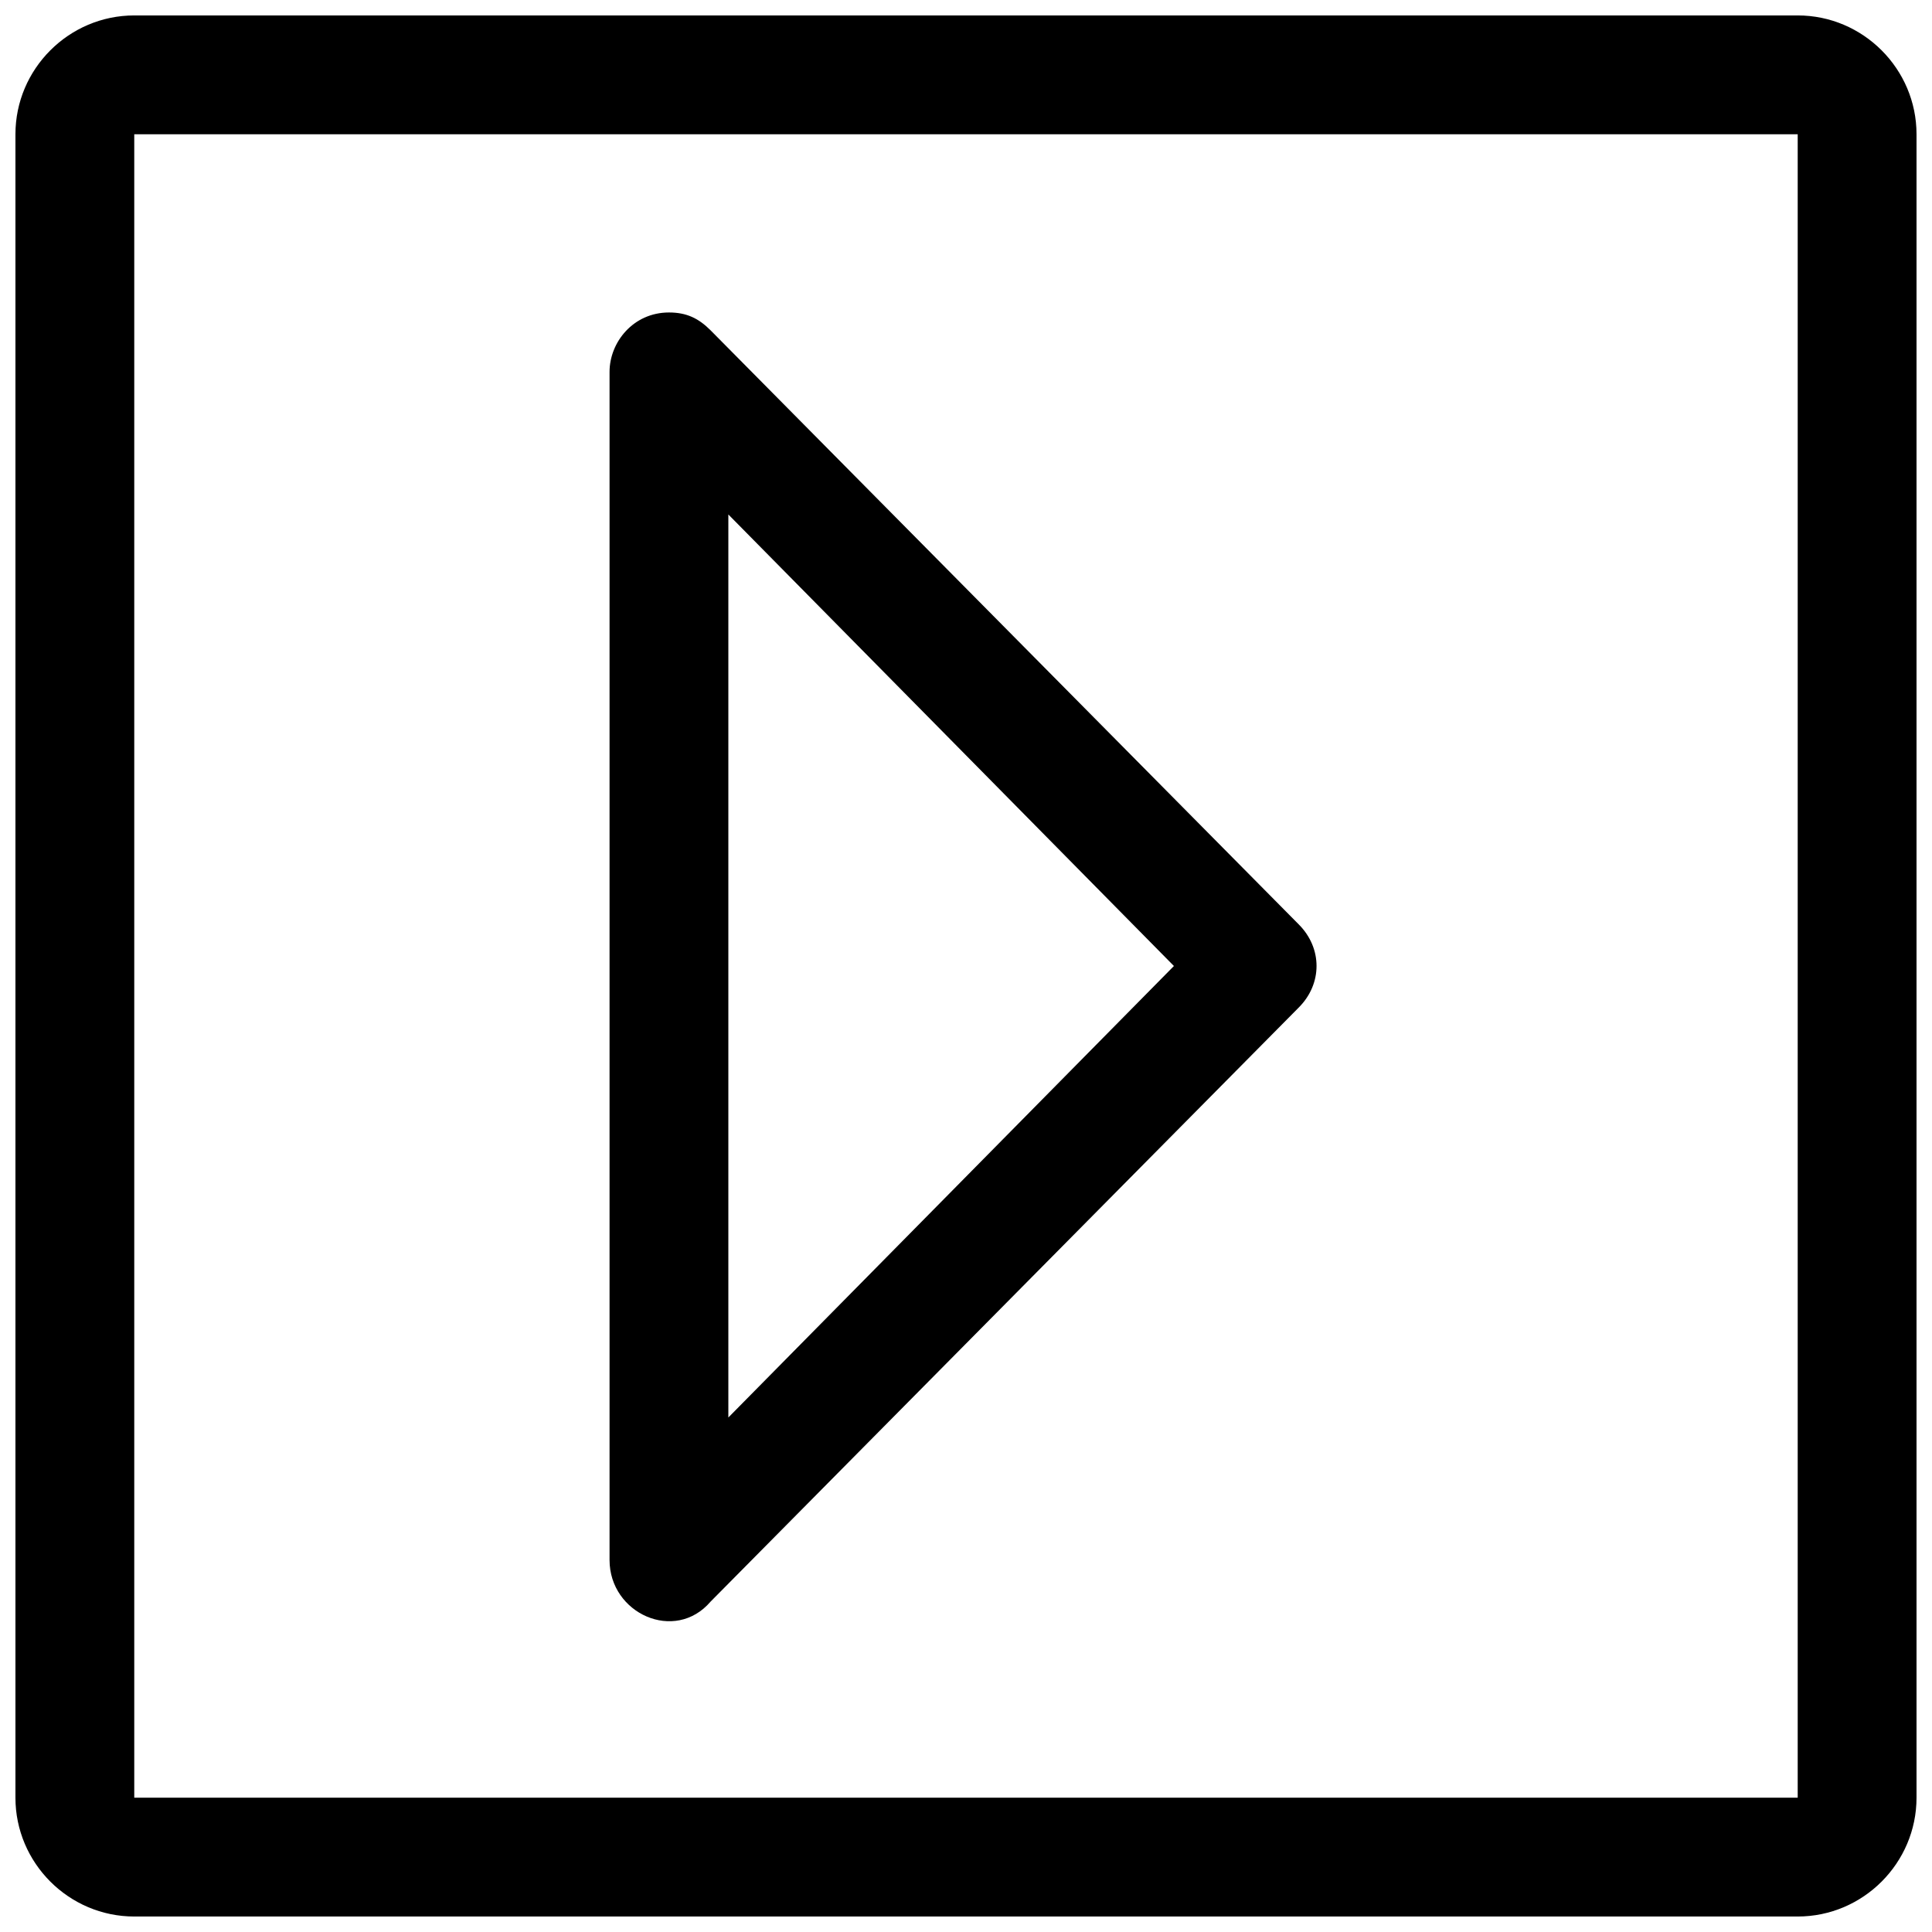 <?xml version="1.0" encoding="UTF-8"?>
<!-- Uploaded to: ICON Repo, www.svgrepo.com, Generator: ICON Repo Mixer Tools -->
<svg width="800px" height="800px" version="1.1" viewBox="144 144 512 512" xmlns="http://www.w3.org/2000/svg">
 <defs>
  <clipPath id="a">
   <path d="m148.09 148.09h503.81v503.81h-503.81z"/>
  </clipPath>
 </defs>
 <g clip-path="url(#a)">
  <path d="m620.41 148.09h-440.83c-17.32 0-31.488 14.168-31.488 31.488v440.83c0 17.32 14.168 31.488 31.488 31.488h440.83c17.32 0 31.488-14.168 31.488-31.488v-440.83c0-17.32-14.168-31.488-31.488-31.488zm0 472.32h-440.83v-440.83h440.83z"/>
 </g>
 <path d="m321.28 226.81c-9.445 0-15.742 7.871-15.742 15.742v314.88c0 14.168 17.32 22.043 26.766 11.02l155.87-157.44c6.297-6.297 6.297-15.742 0-22.043l-155.87-157.44c-3.152-3.144-6.301-4.719-11.023-4.719zm133.82 173.19-118.08 119.65v-239.31z"/>
</svg>